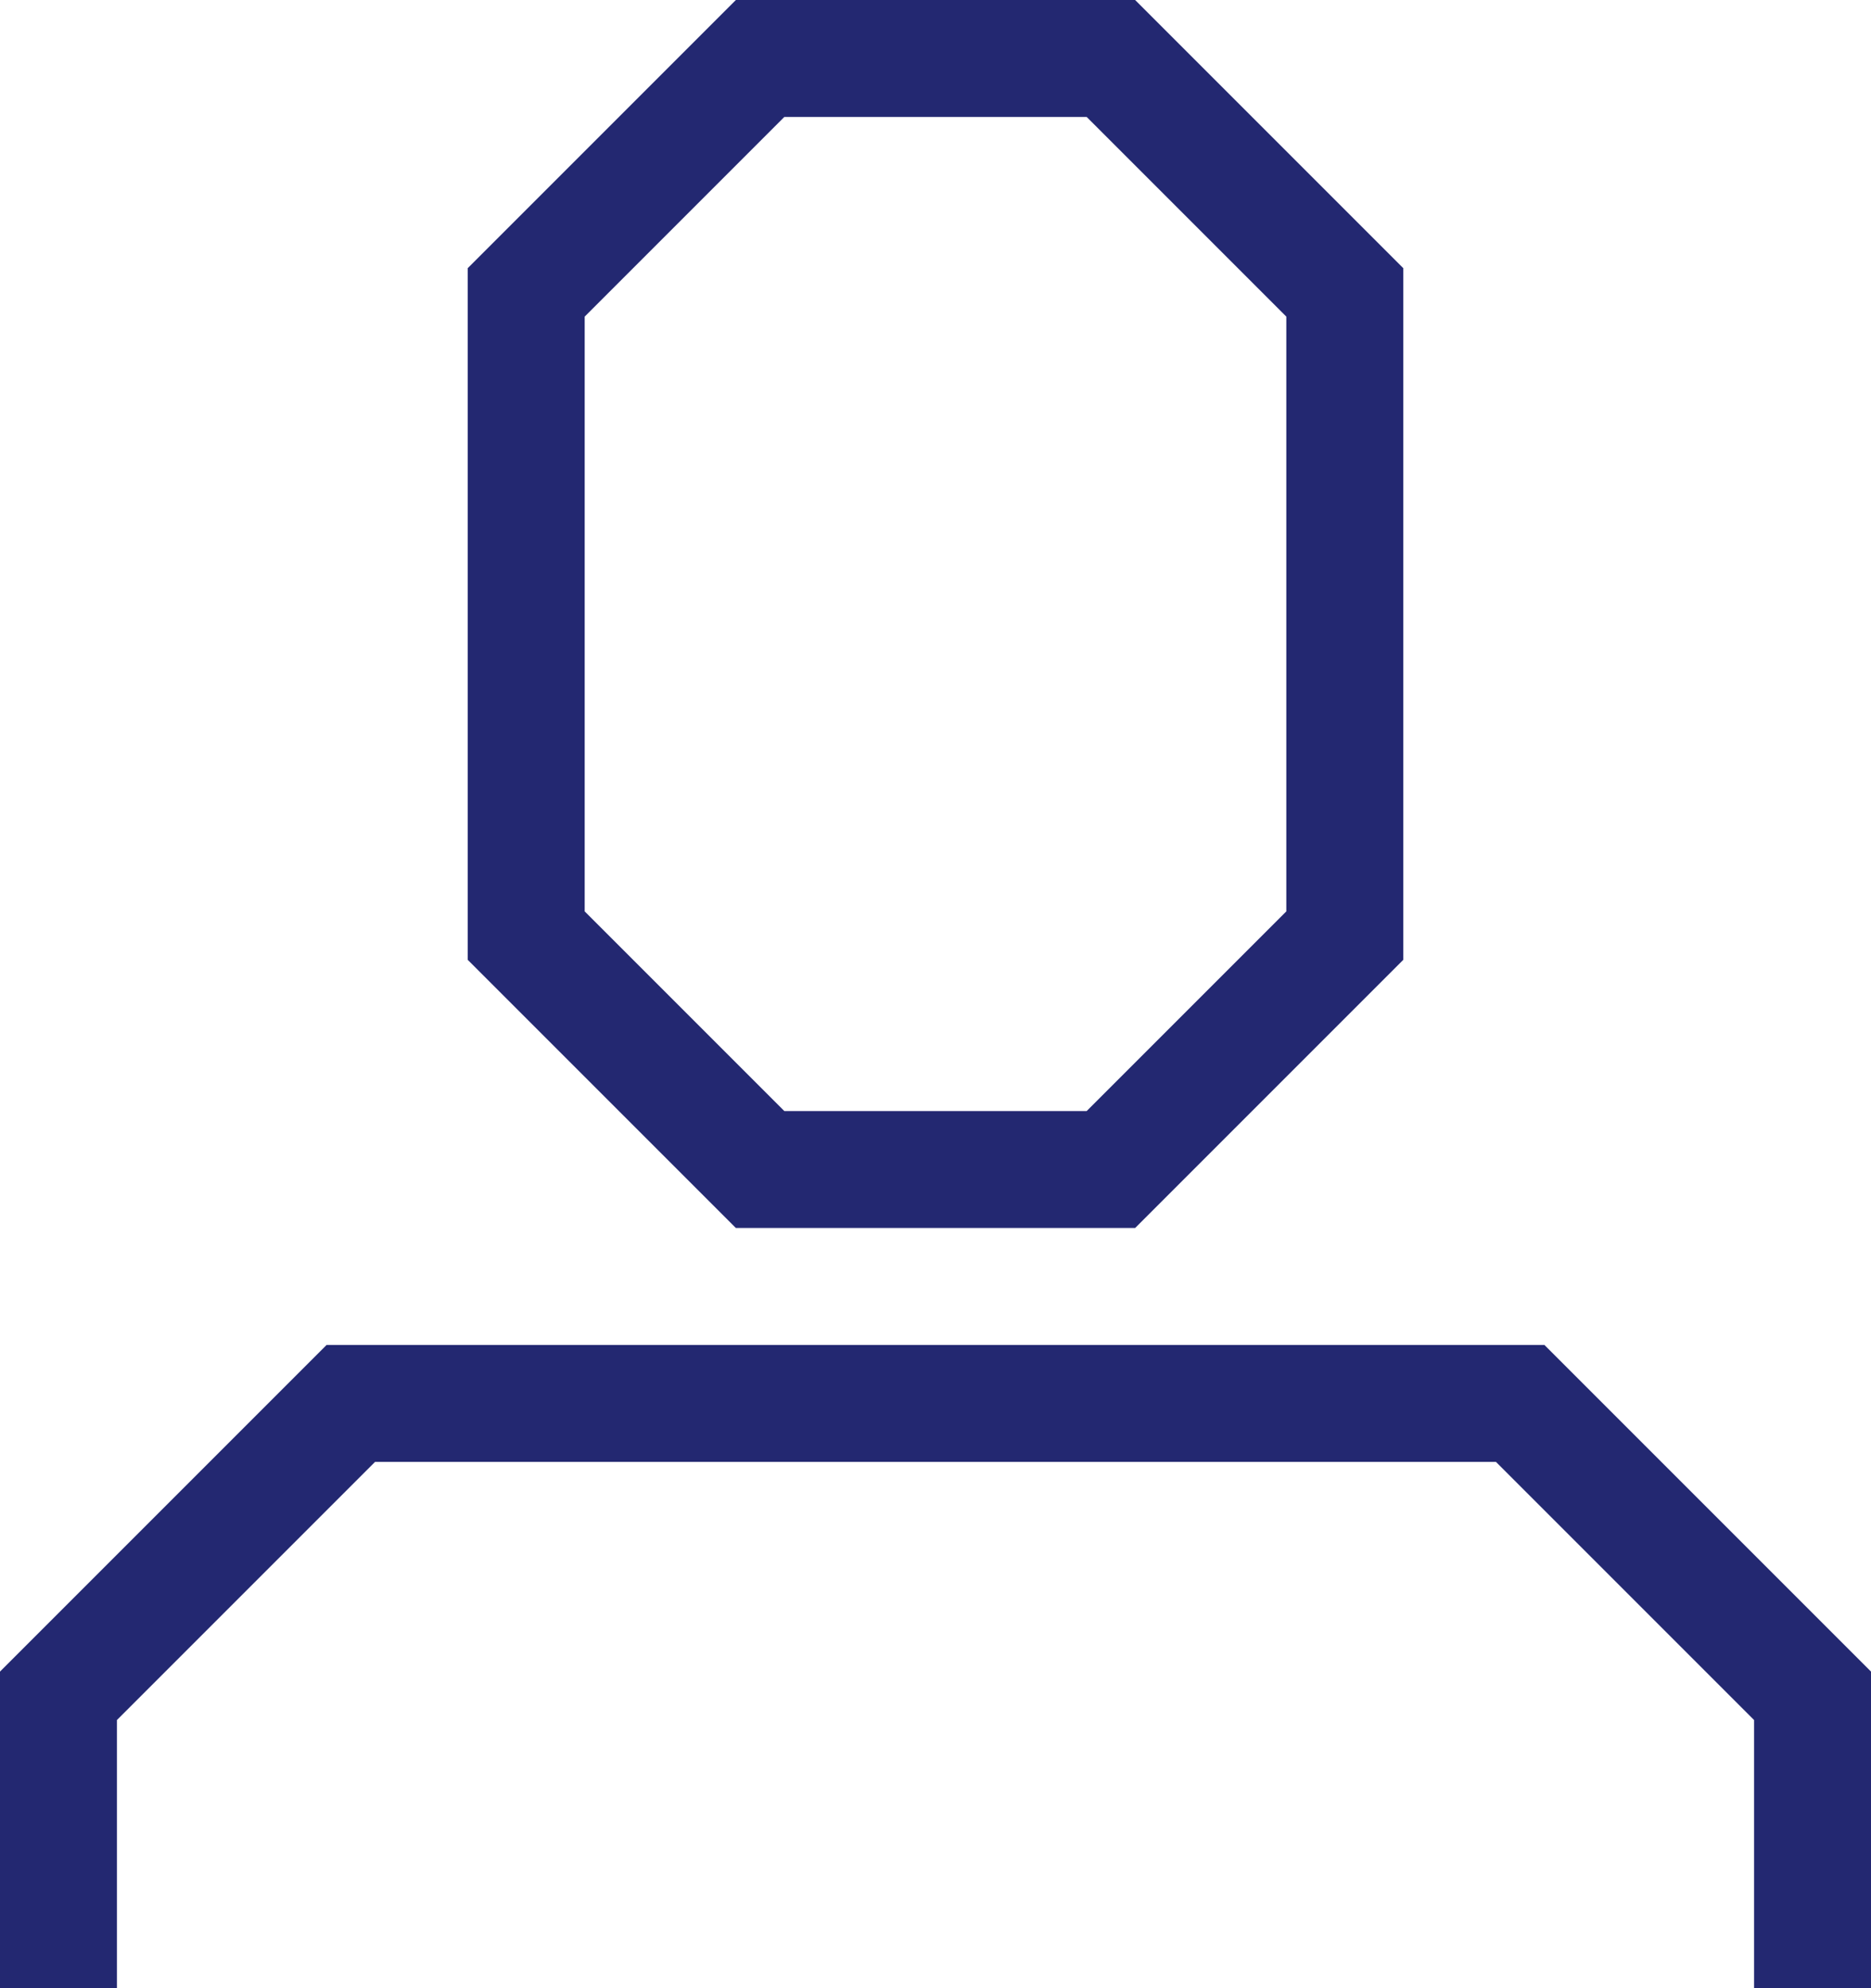 <svg height="25.5" viewBox="0 0 24 25.5" width="24" xmlns="http://www.w3.org/2000/svg"><g fill="none" stroke="#232871" stroke-miterlimit="10" stroke-width="1.5"><path d="m.75 25.5v-3.75l3.75-3.75h15l3.75 3.75v3.75"/><path d="m6.75 12v-8.25l3-3h4.5l3 3v8.25l-3 3h-4.5z"/></g></svg>